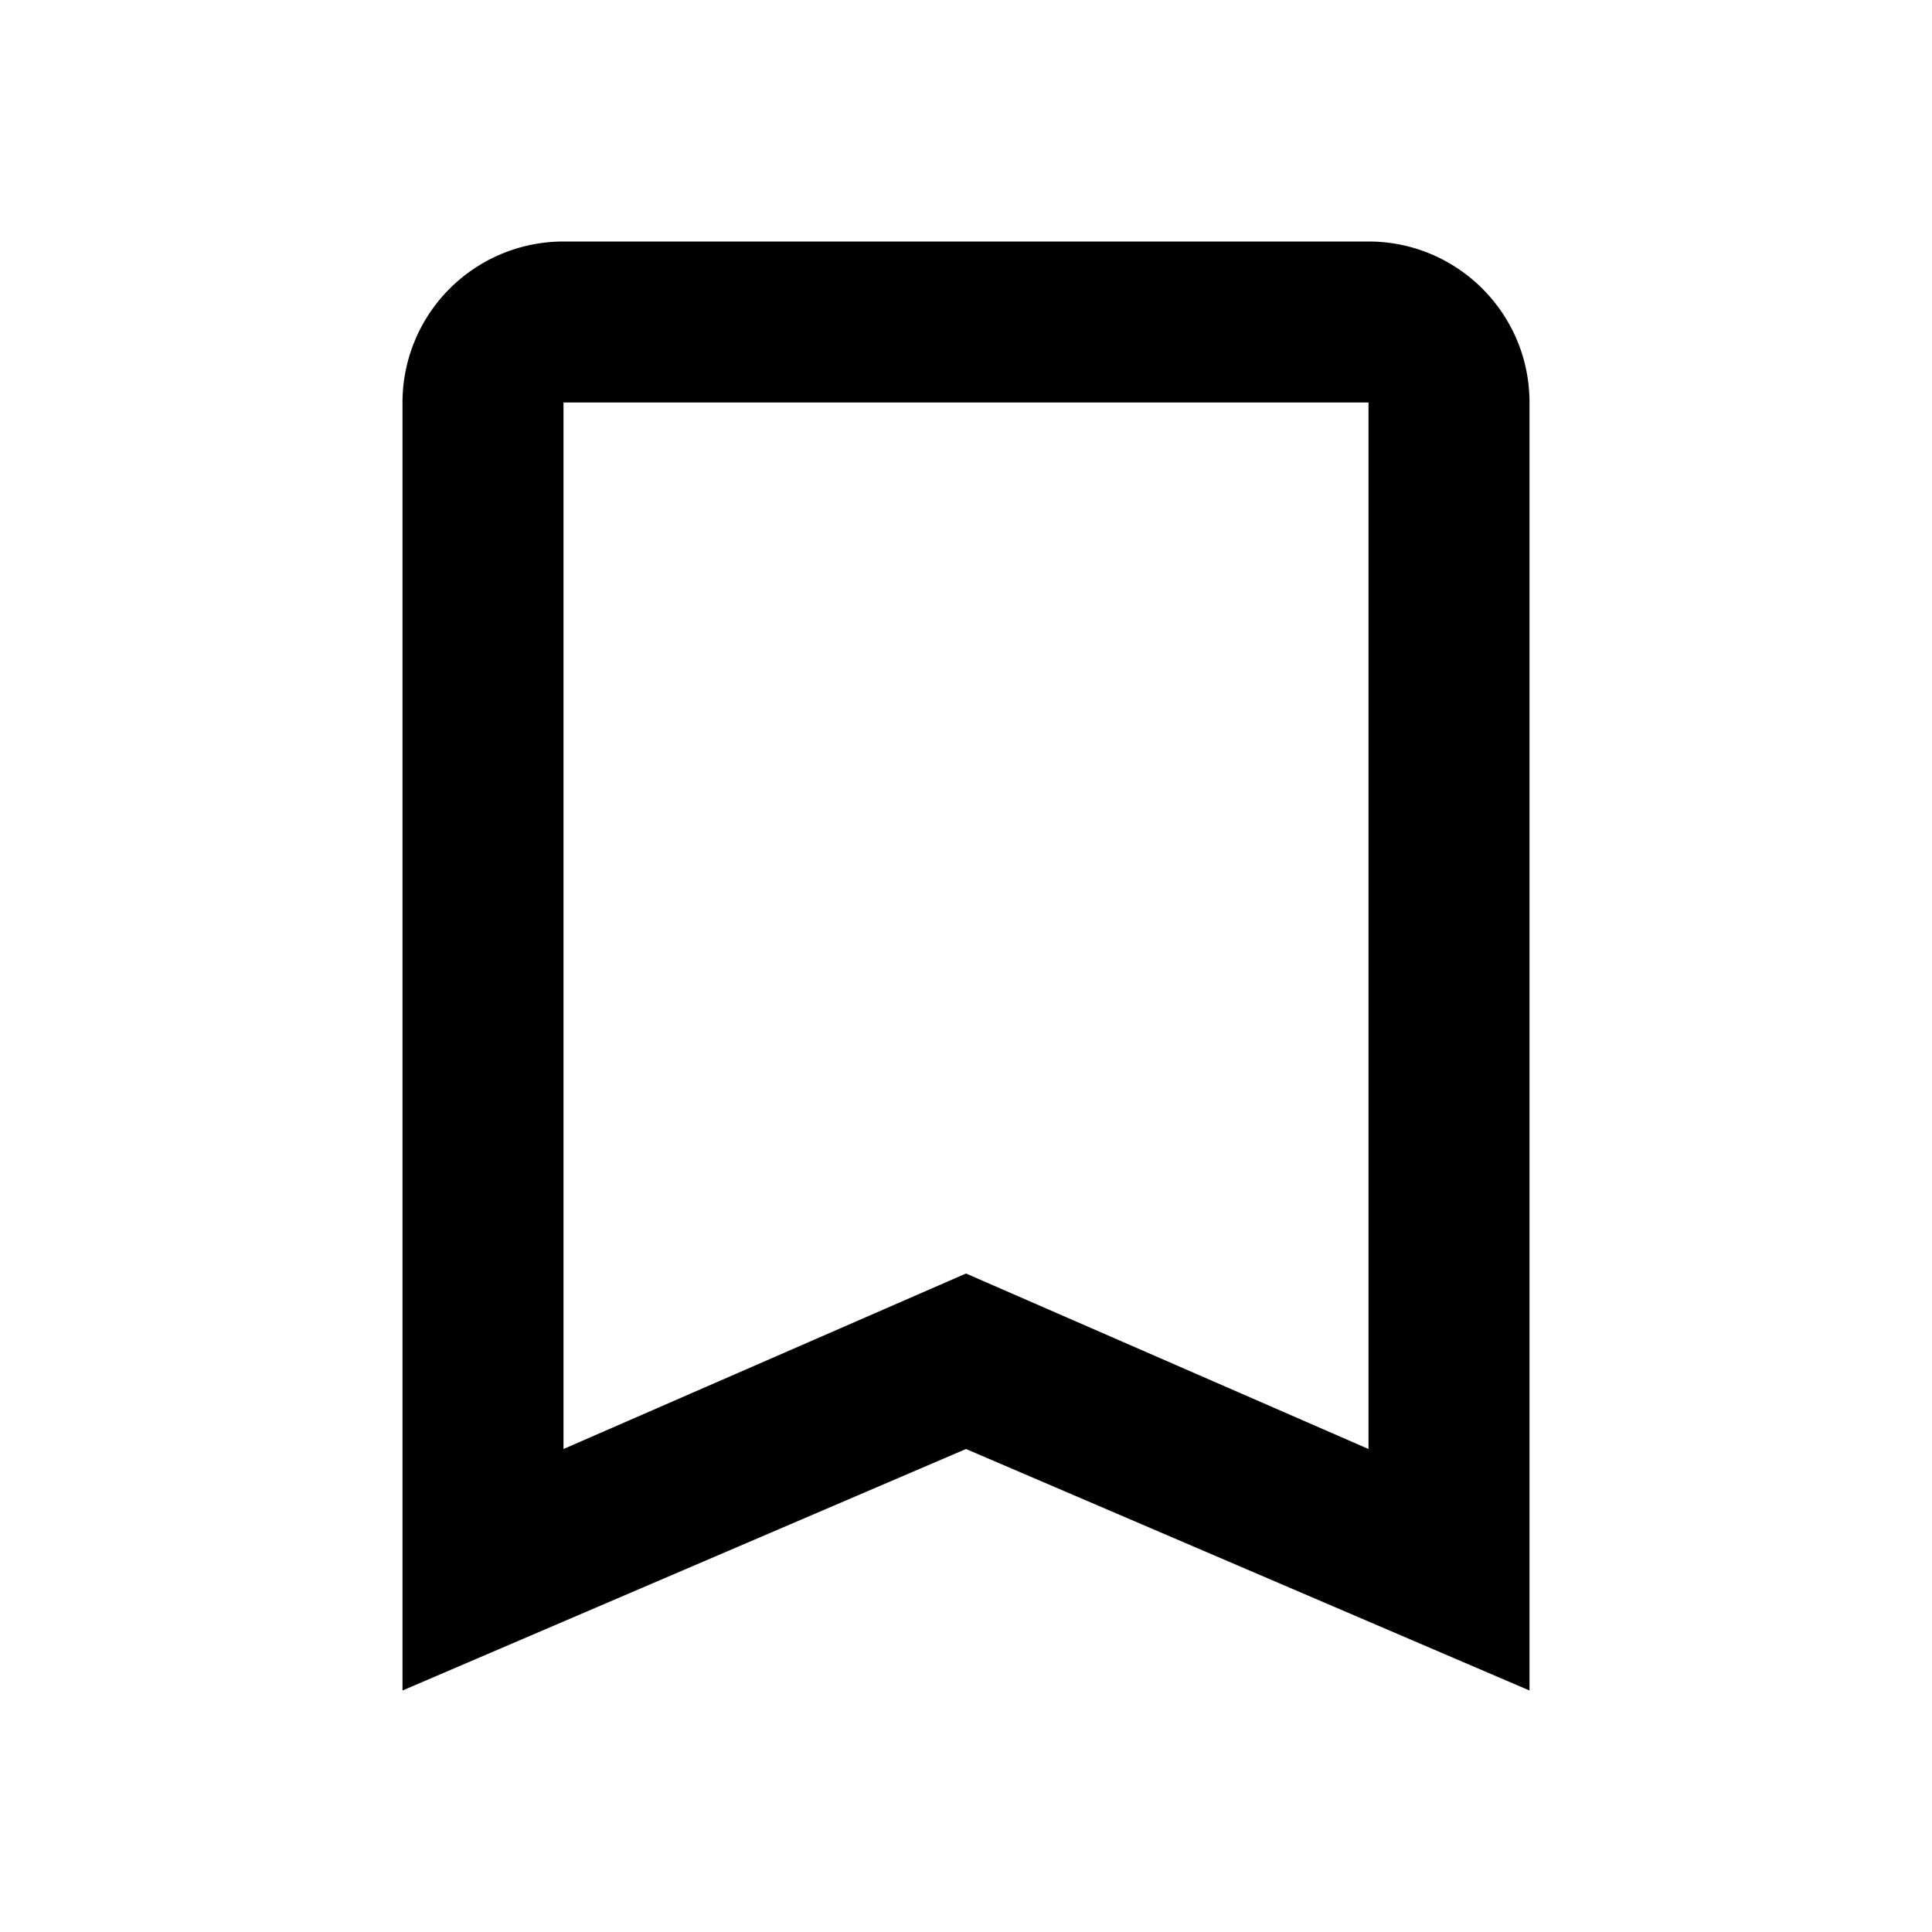 <svg fill="currentColor" xmlns="http://www.w3.org/2000/svg" id="mdi-bookmark-outline" viewBox="0 0 24 24"><path d="M17,18L12,15.82L7,18V5H17M17,3H7A2,2 0 0,0 5,5V21L12,18L19,21V5C19,3.89 18.1,3 17,3Z" /></svg>